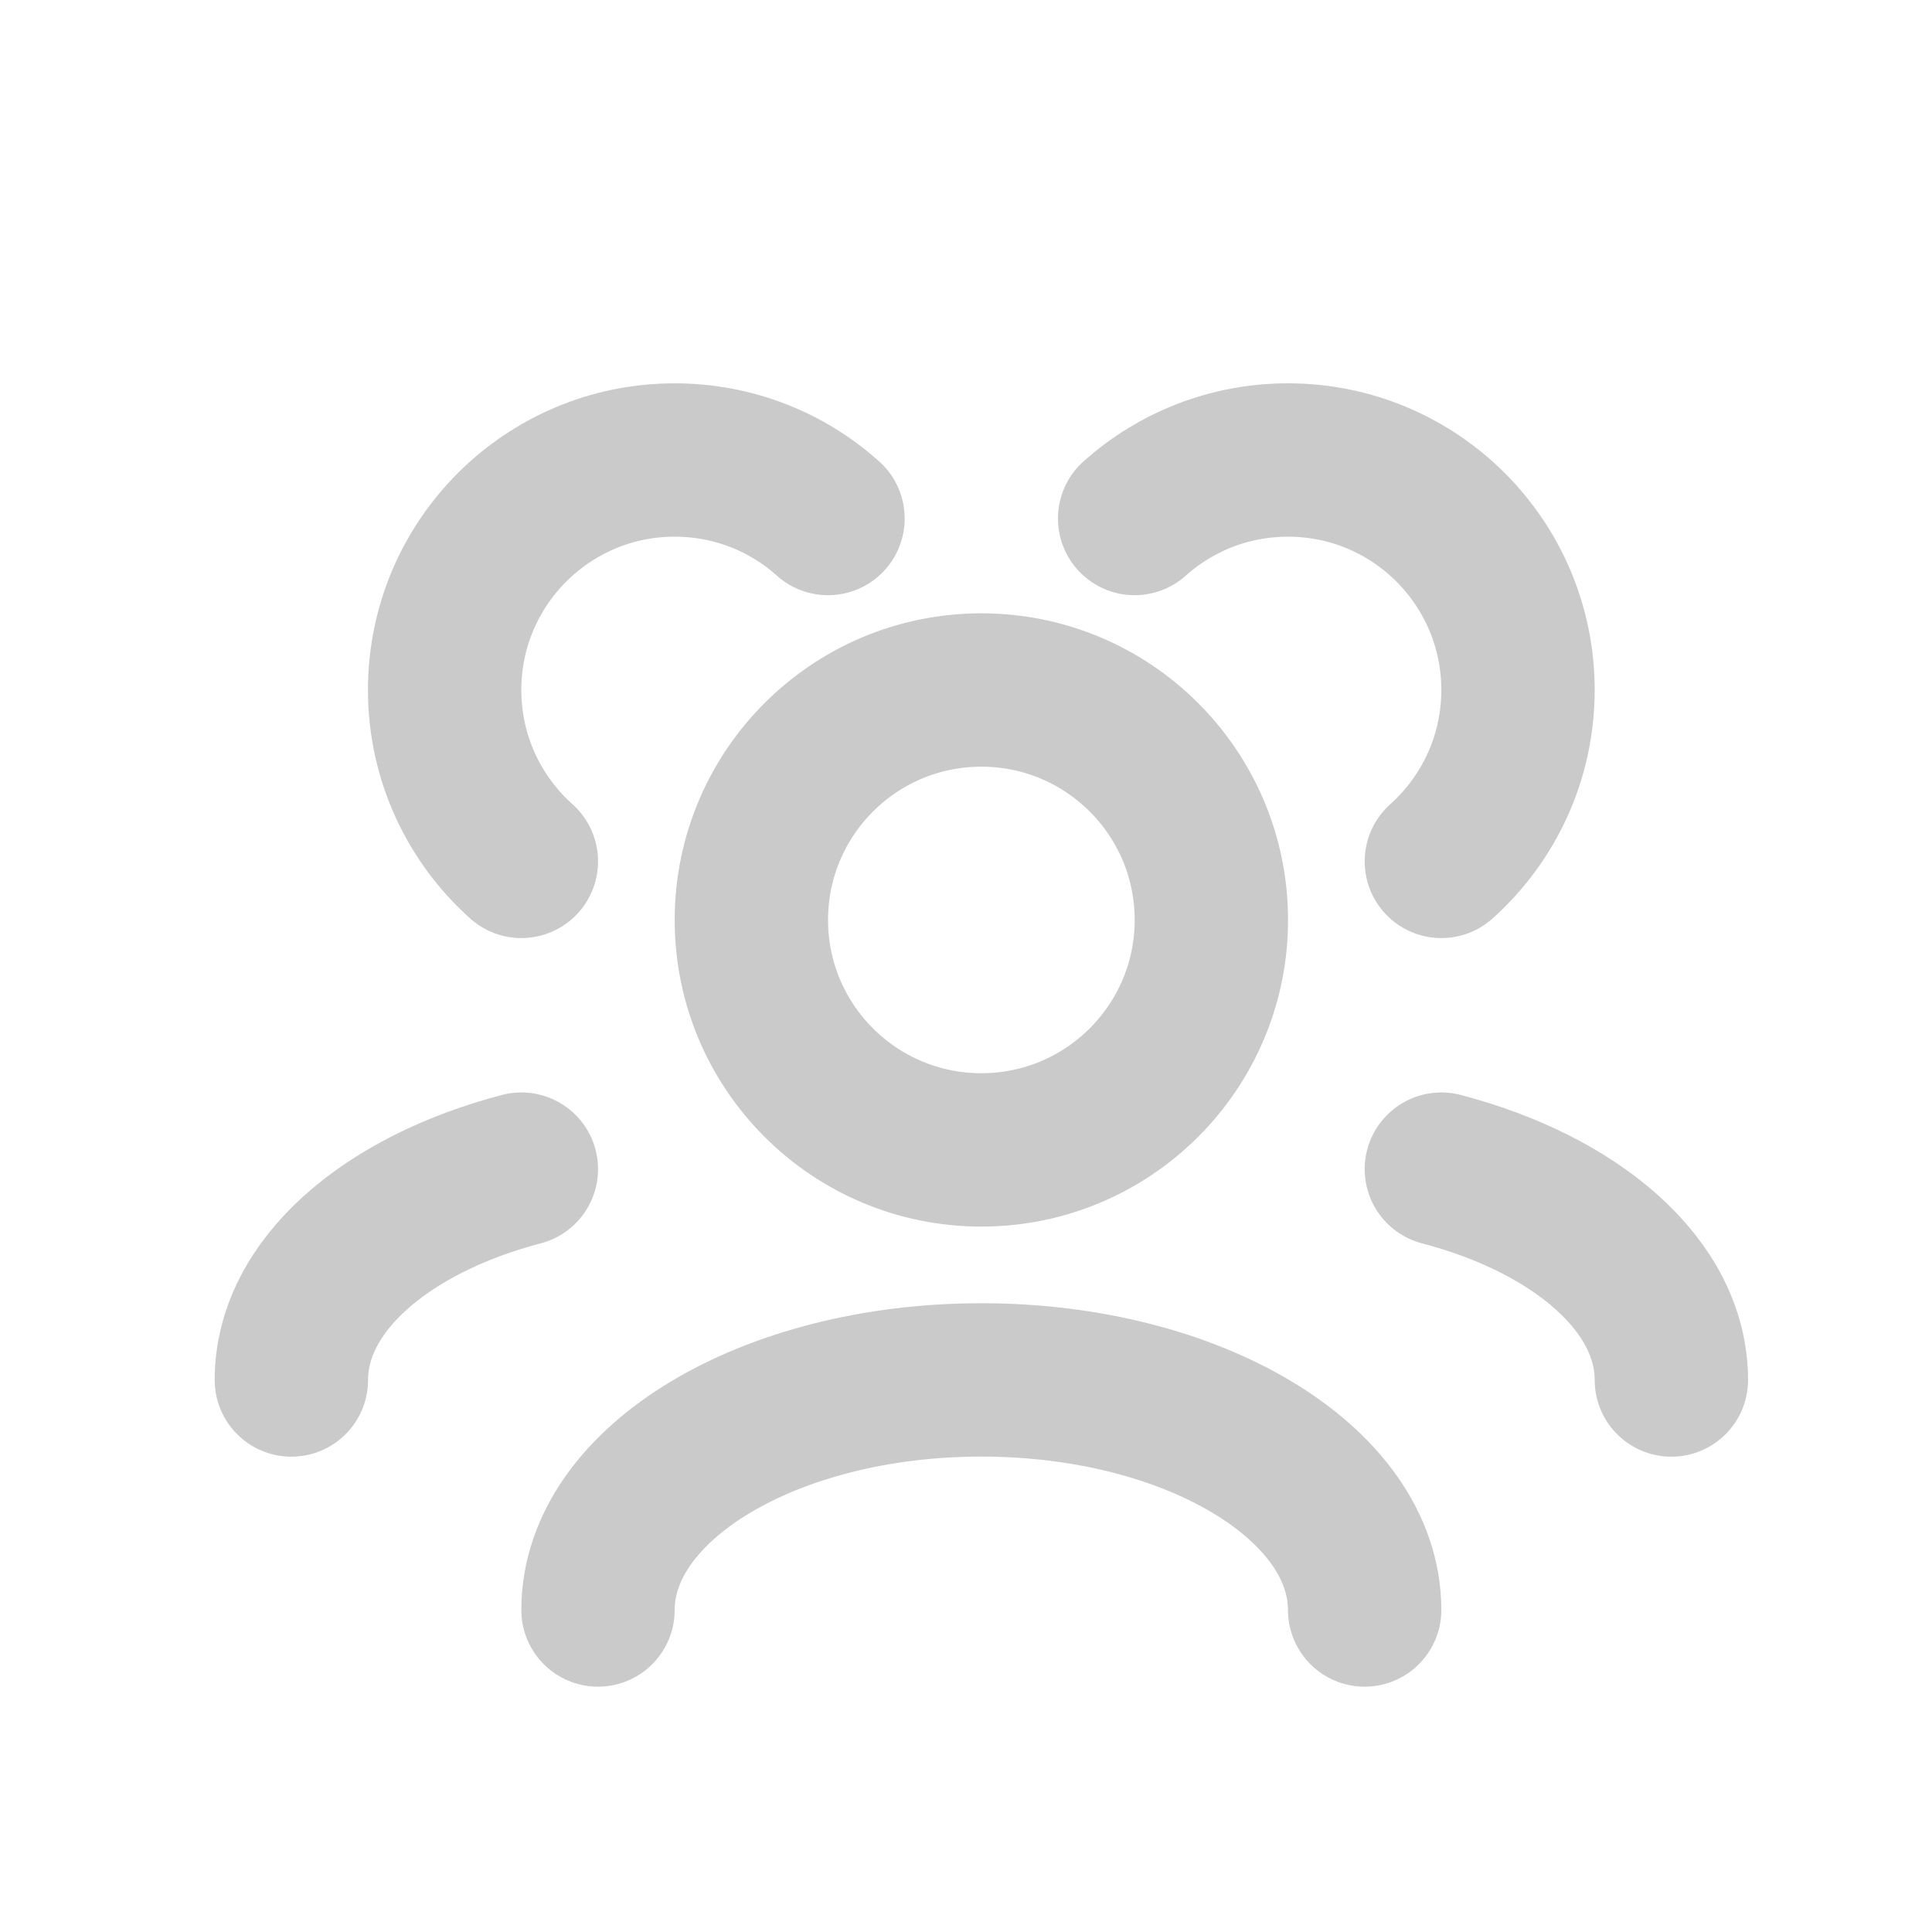 <?xml version="1.0" encoding="UTF-8"?> <svg xmlns="http://www.w3.org/2000/svg" width="21" height="21" viewBox="0 0 21 21" fill="none"><path d="M14.833 17.5C14.833 16.119 12.968 14.999 10.667 14.999C8.365 14.999 6.5 16.119 6.5 17.5M18.167 15C18.167 13.975 17.138 13.094 15.667 12.708M3.167 15C3.167 13.975 4.195 13.094 5.667 12.708M15.667 9.363C16.178 8.905 16.5 8.24 16.5 7.5C16.5 6.119 15.381 5 14 5C13.36 5 12.776 5.24 12.333 5.636M5.667 9.363C5.155 8.905 4.833 8.24 4.833 7.5C4.833 6.119 5.953 5 7.333 5C7.974 5 8.558 5.24 9 5.636M10.667 12.499C9.286 12.499 8.167 11.38 8.167 10C8.167 8.619 9.286 7.5 10.667 7.5C12.047 7.5 13.167 8.619 13.167 10C13.167 11.38 12.047 12.499 10.667 12.499Z" stroke="#CACACA" stroke-width="1.667" stroke-linecap="round" stroke-linejoin="round"></path></svg> 